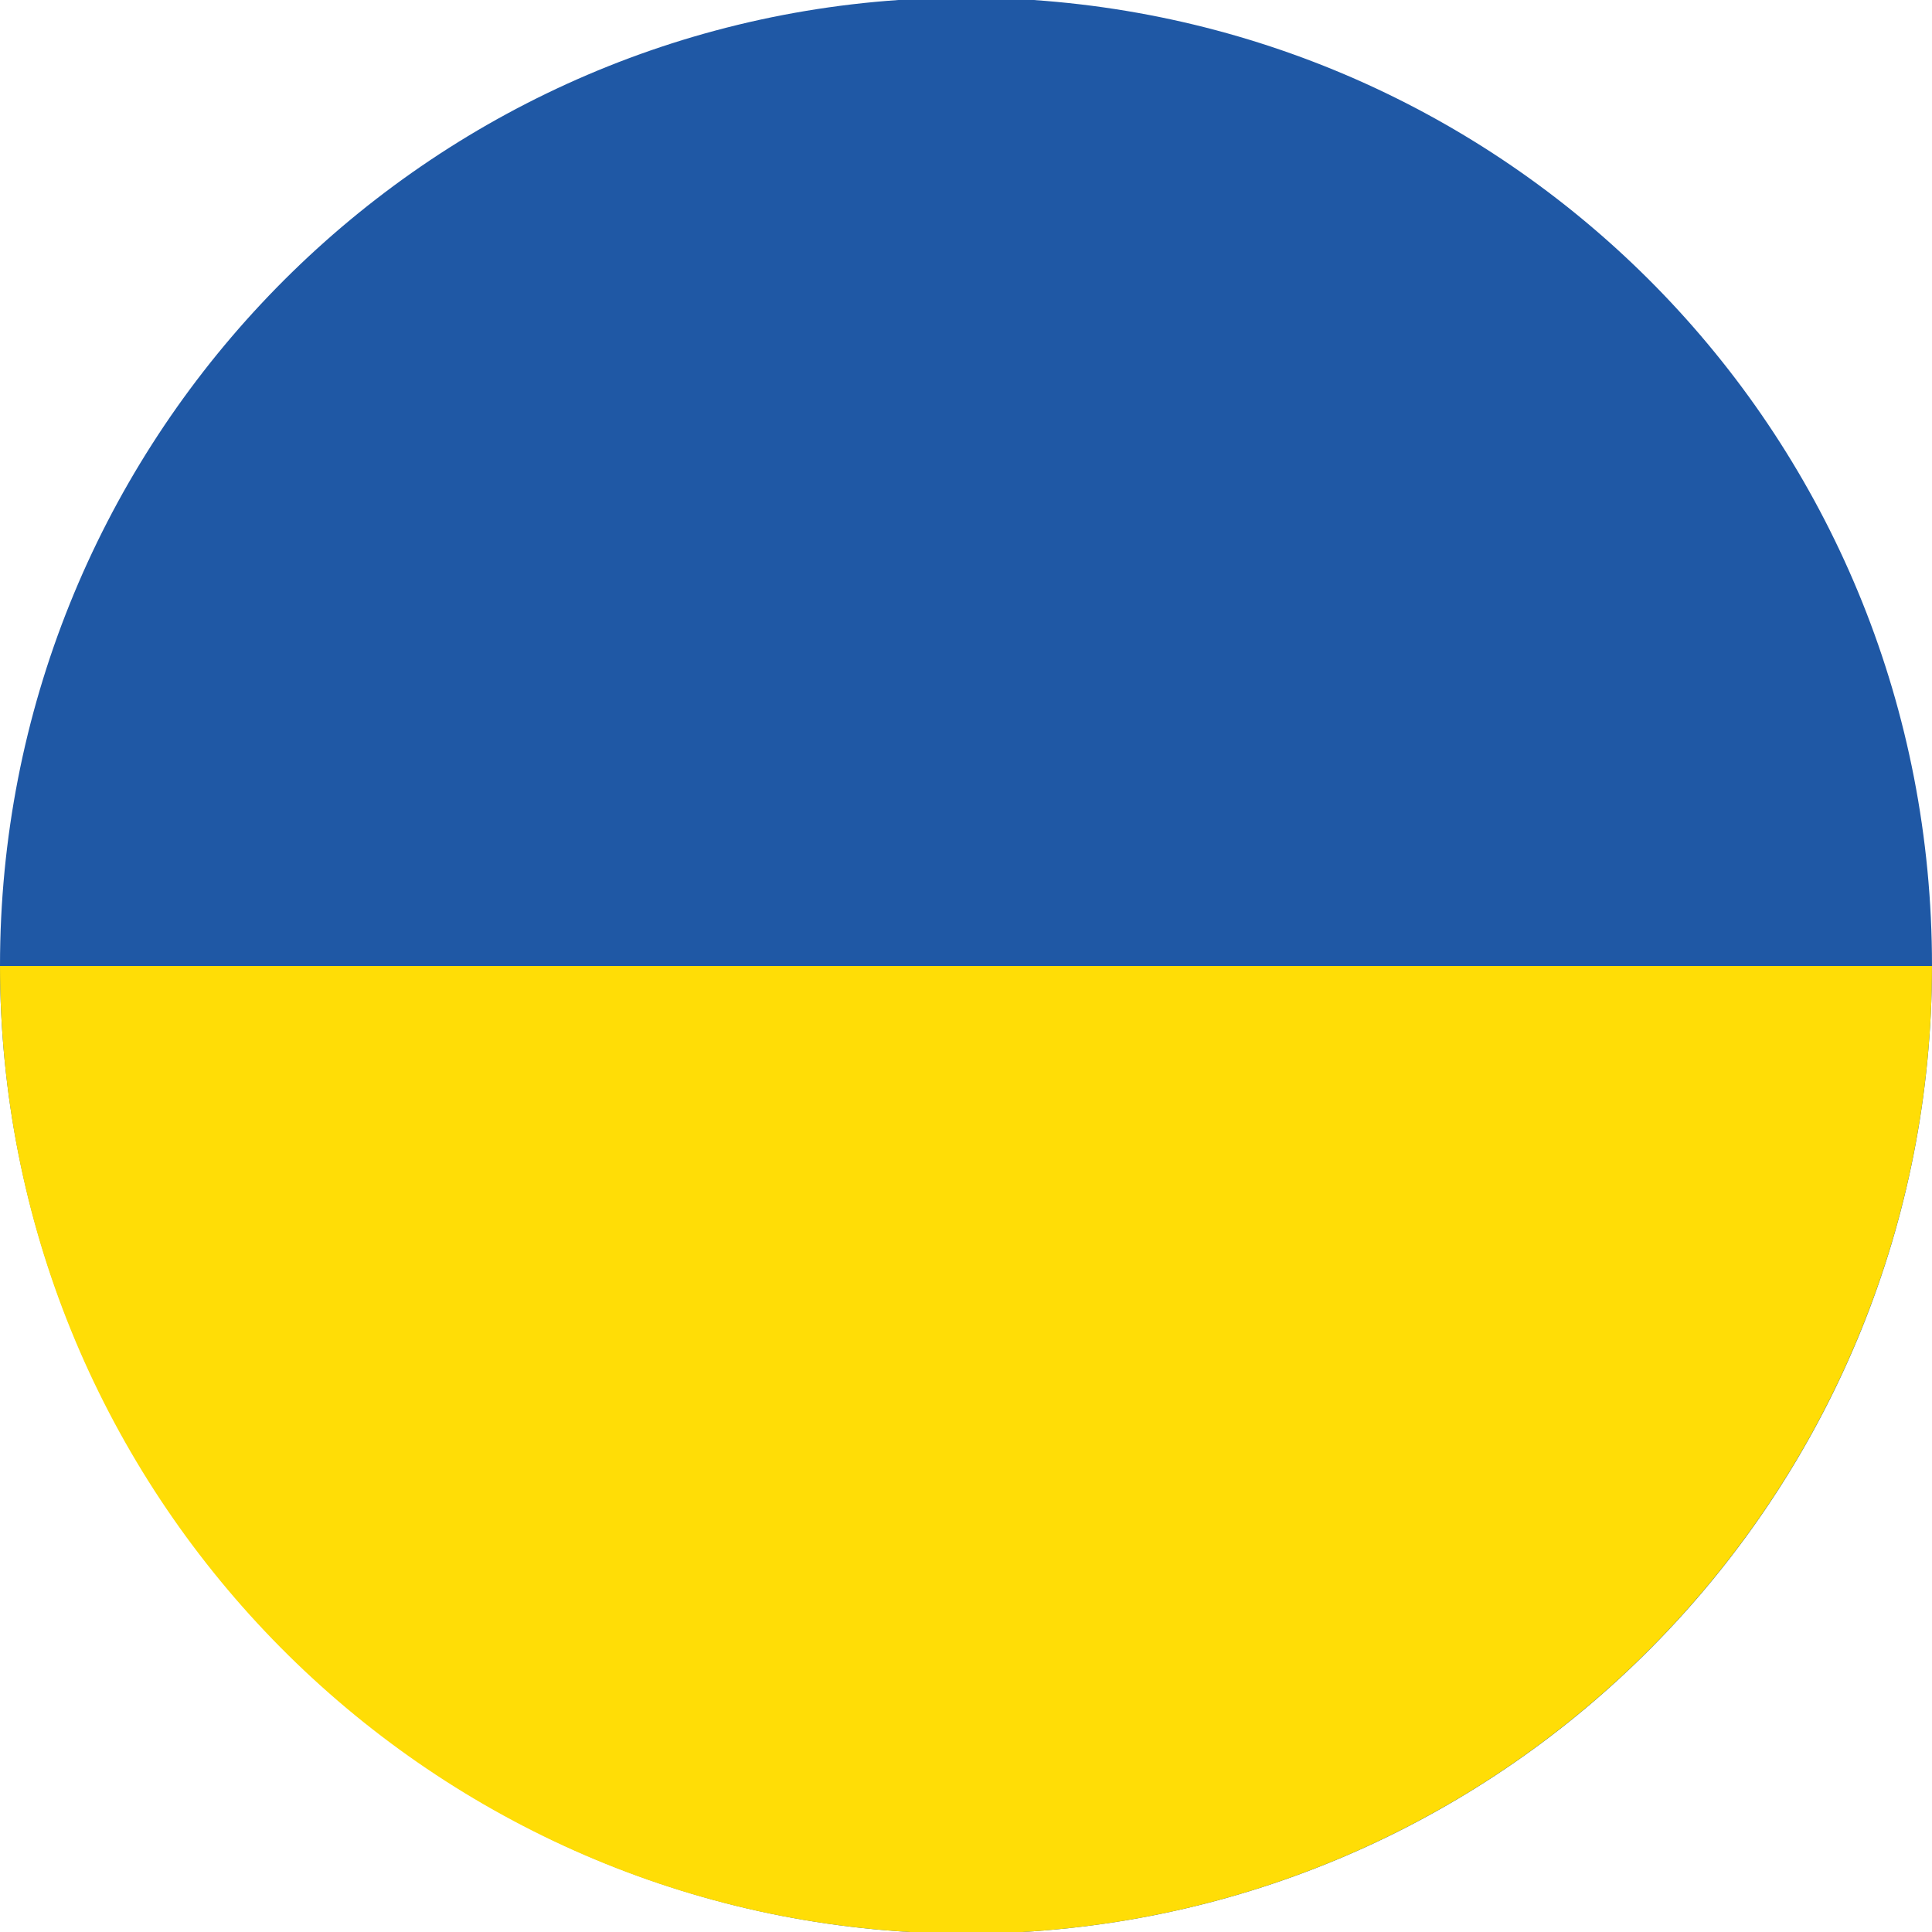 <?xml version="1.0" encoding="UTF-8"?> <svg xmlns="http://www.w3.org/2000/svg" viewBox="0 0 512 512"><path d="M241.1,512h29.8C405.4,504.2,512,392.6,512,255.9S406.9,9.2,273.9,0H238.1C105.1,9.2,0,120.3,0,255.9S106.6,504.2,241.1,512Z" fill="#1f58a5"></path><path d="M241.1,512h29.8c134.4-7.8,241-119.4,241.1-256H0C.1,392.6,106.7,504.2,241.1,512Z" fill="#ffdd06"></path></svg> 